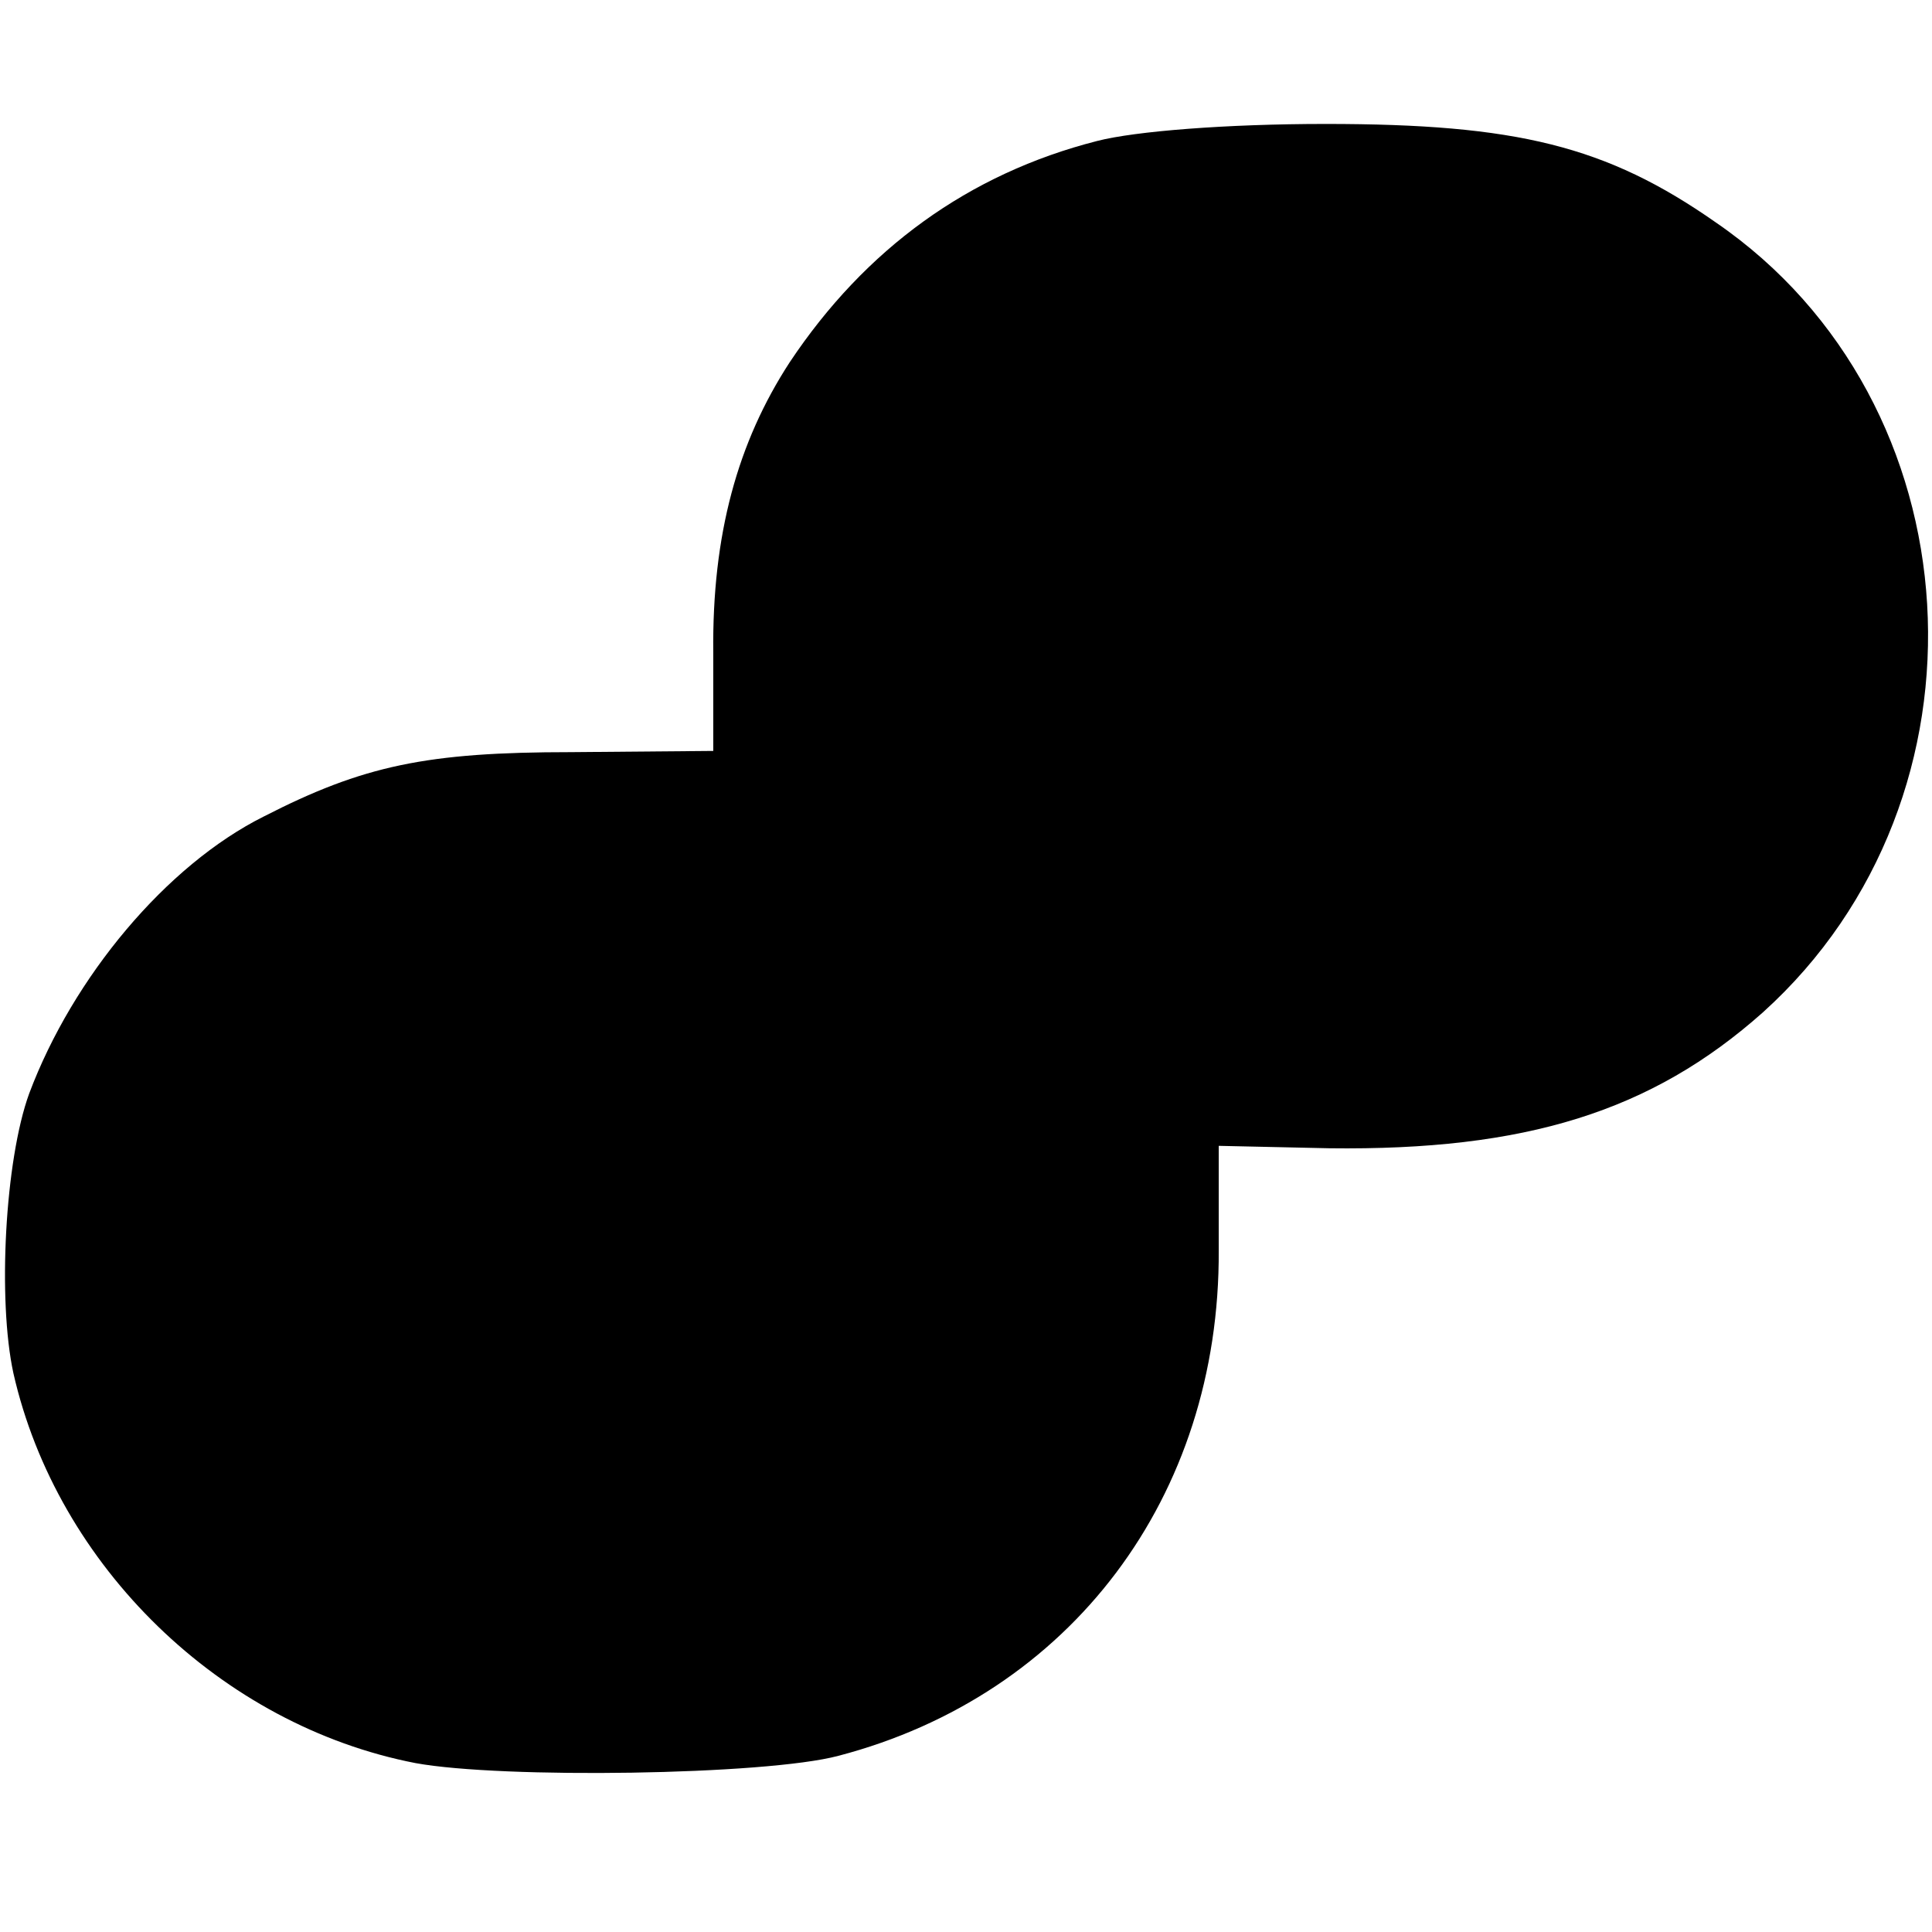 <svg version="1" xmlns="http://www.w3.org/2000/svg" width="212" height="212" viewBox="0 0 159 159"><path d="M90.3 11.6C79.7 14.3 71.2 20.5 65 29.8c-4.3 6.6-6.4 14.2-6.3 23.9v8.1l-11.7.1c-11.9 0-17.1 1.1-25.3 5.3-8 4-15.7 13.2-19.3 22.8-2 5.5-2.6 17-1.3 23 3.6 15.9 17.1 29 33.1 32.1 7.1 1.3 28.8 1 34.8-.6 19.1-5 31.4-21.3 31.3-41.6v-8.6l9.1.2c16.1.2 26.5-3 35.7-11.2 19.6-17.7 17.7-50.2-3.9-65-9-6.3-16.4-8.1-32.1-8.1-8.2 0-15.7.6-18.8 1.4z"/></svg>